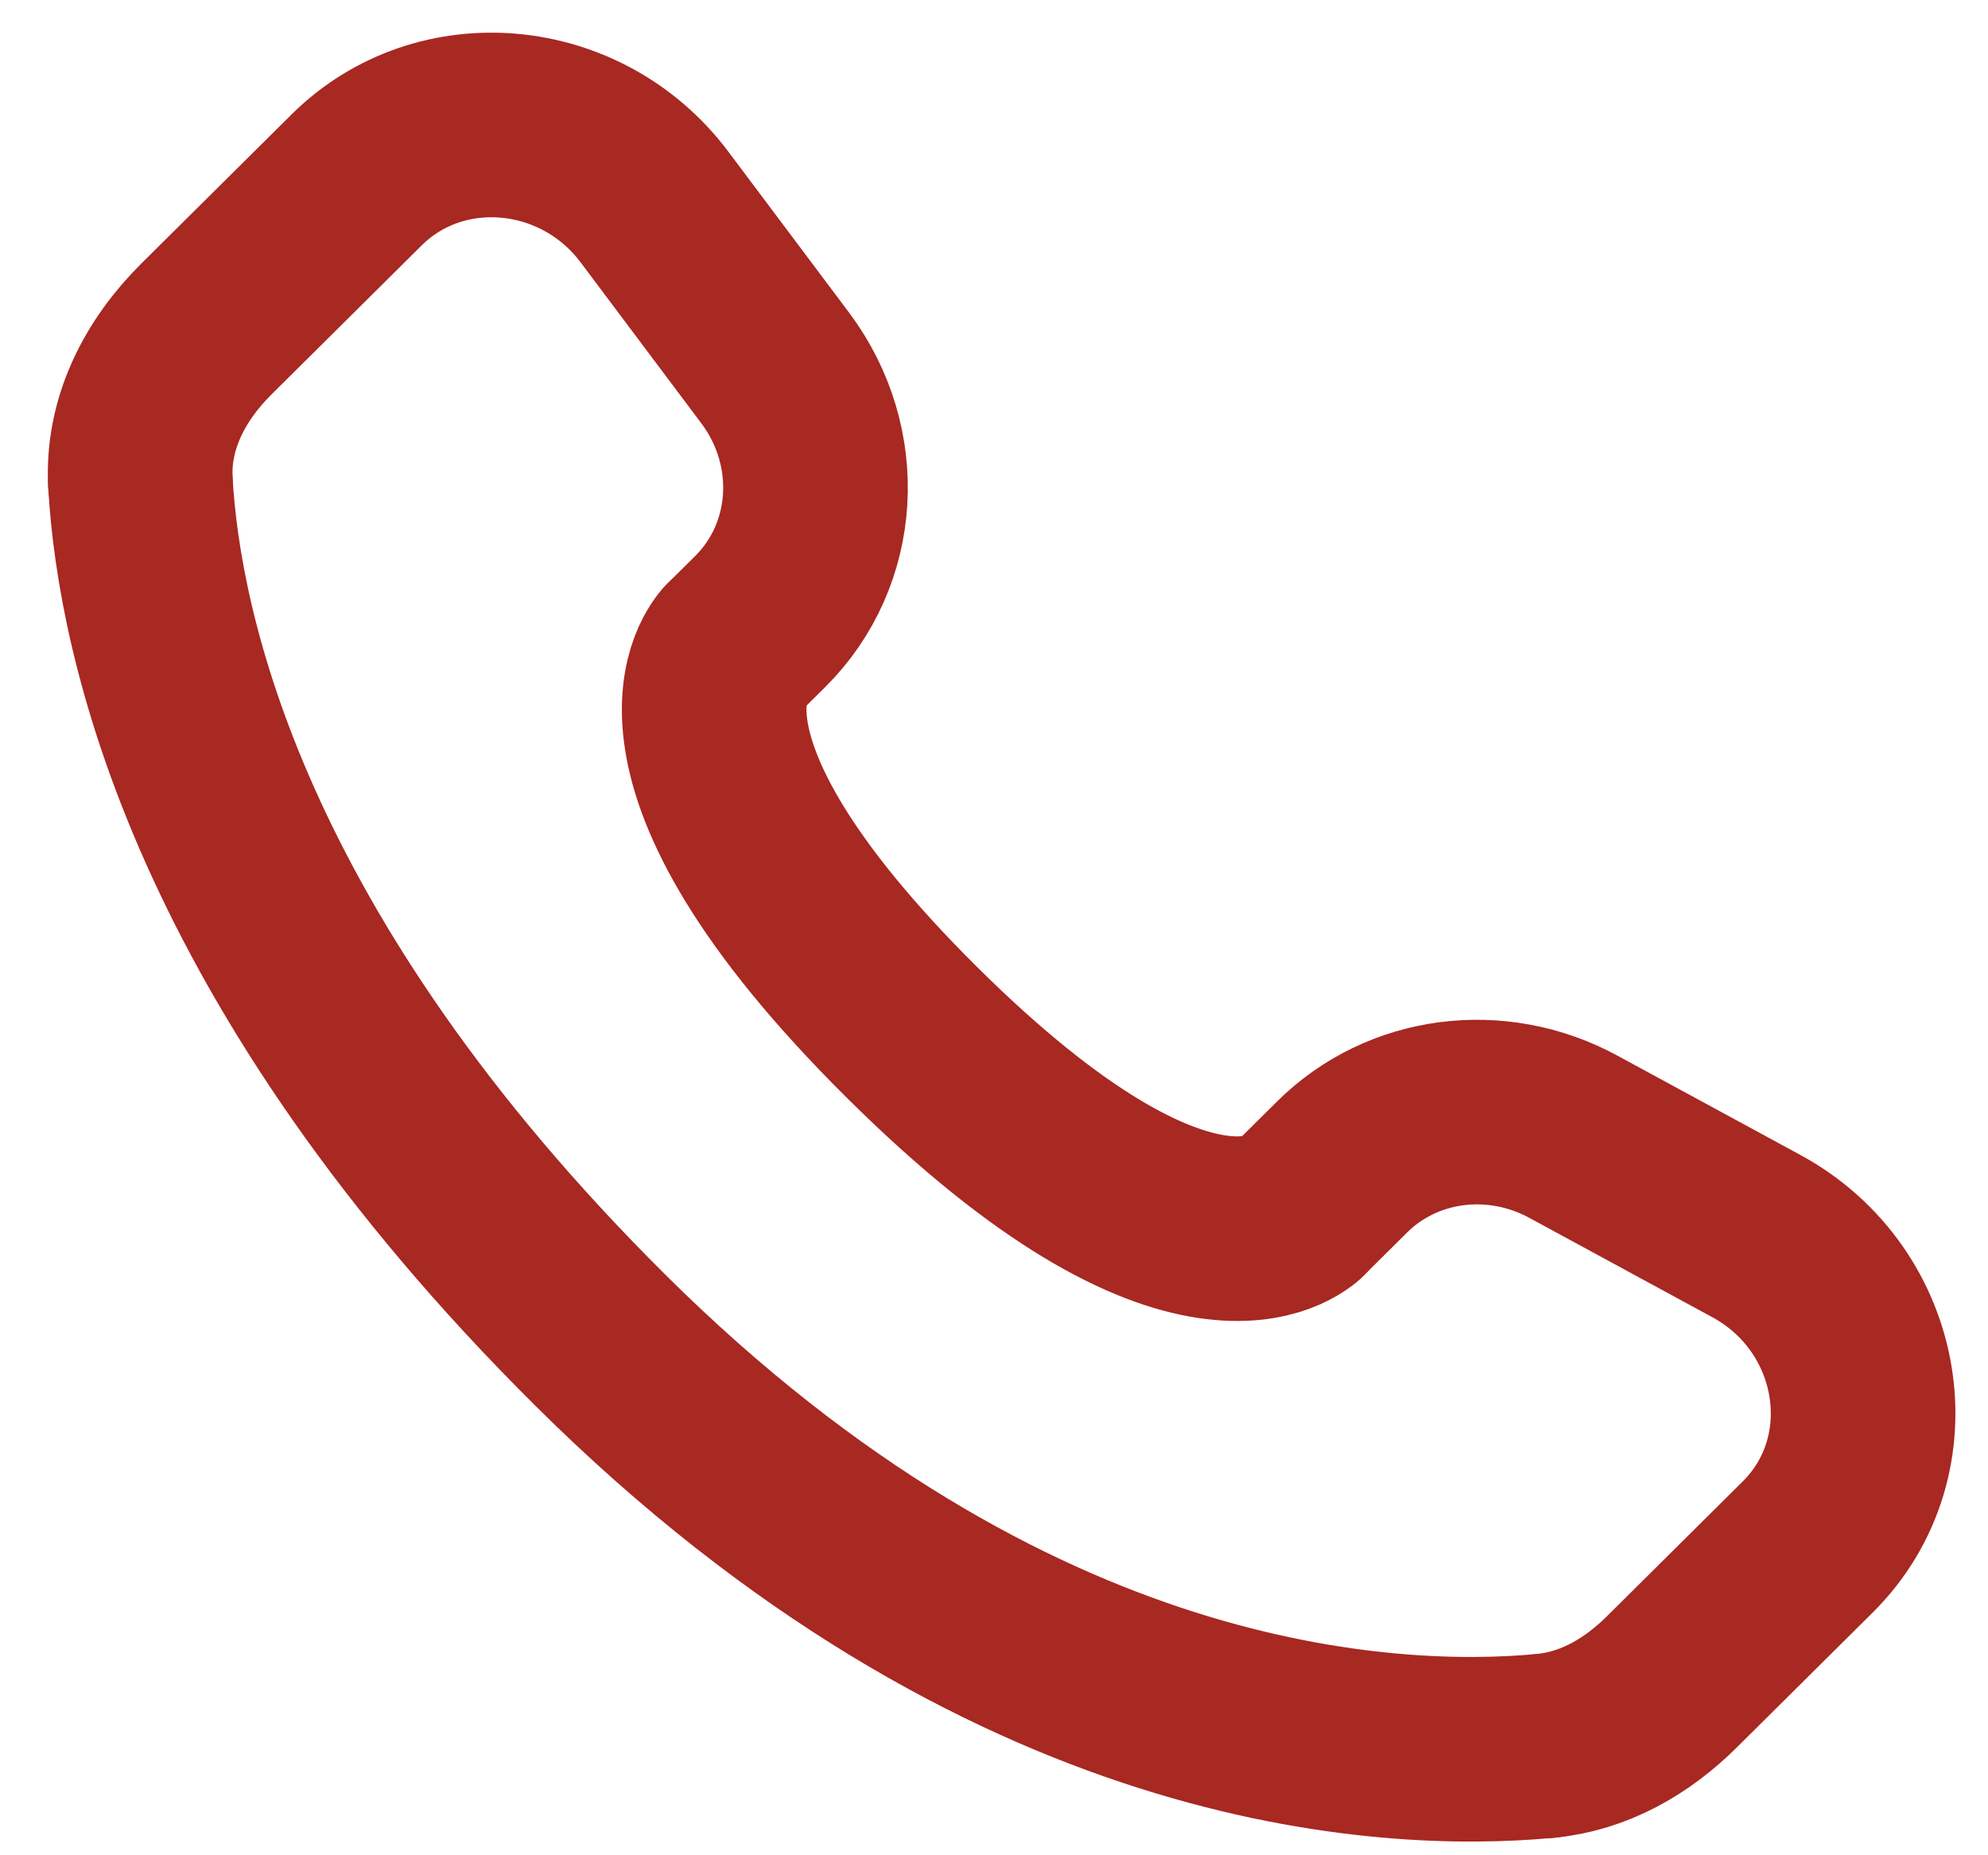 <?xml version="1.0" encoding="UTF-8"?> <svg xmlns="http://www.w3.org/2000/svg" width="30" height="28" viewBox="0 0 30 28" fill="none"> <path d="M19.594 18.266L20.252 17.613C21.161 16.71 22.579 16.524 23.743 17.156L26.502 18.654C28.274 19.615 28.665 21.972 27.28 23.347L25.228 25.384C24.706 25.902 24.059 26.28 23.314 26.35M2.119 7.287C2.068 6.393 2.488 5.587 3.115 4.965L5.382 2.715C6.645 1.461 8.775 1.655 9.877 3.125L11.698 5.553C12.588 6.741 12.492 8.367 11.472 9.38L11.057 9.792" stroke="#A82822" stroke-width="2.786" stroke-linecap="round"></path> <path d="M23.314 26.35C20.961 26.569 15.205 26.327 9.071 20.238C3.287 14.496 2.25 9.574 2.119 7.287" stroke="#A82822" stroke-width="2.786" stroke-linecap="round"></path> <path d="M19.594 18.266C19.594 18.266 18.03 19.818 13.762 15.581C9.493 11.344 11.057 9.792 11.057 9.792" stroke="#A82822" stroke-width="2.786" stroke-linecap="round"></path> </svg> 